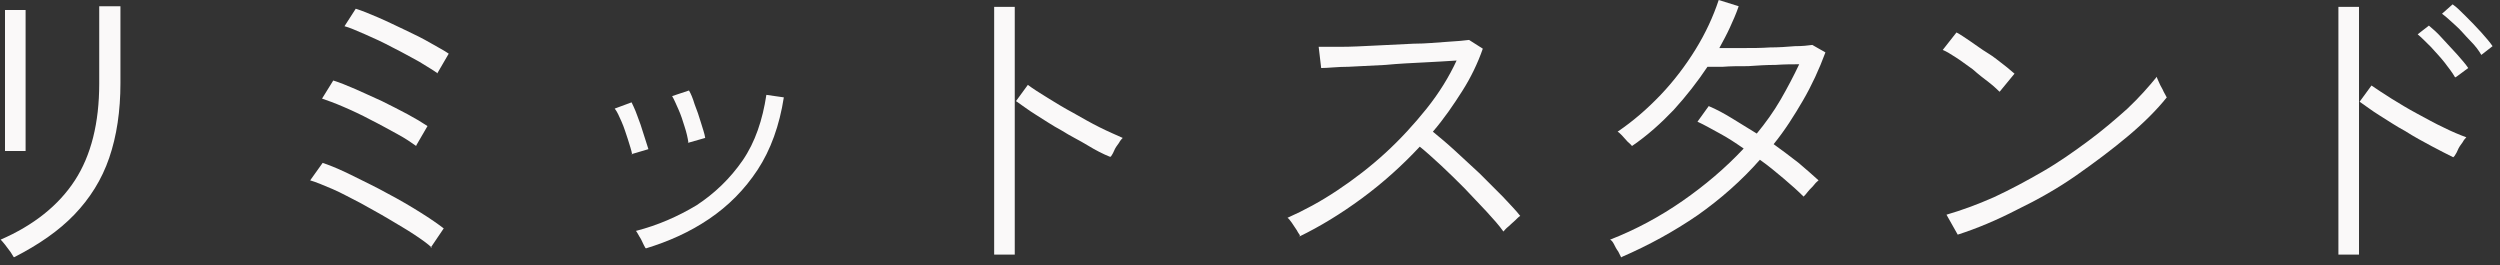 <svg width="113" height="12" viewBox="0 0 113 12" fill="none" xmlns="http://www.w3.org/2000/svg">
<rect x="0" y="0" width="113" height="12" fill="#333333" stroke="none"/>
<g clip-path="url(#clip0_108_1560)">
<path d="M0.621 11.622C0.621 11.622 0.536 11.481 0.48 11.396C0.395 11.283 0.31 11.171 0.226 11.058C0.141 10.945 0.056 10.86 0.028 10.832C1.523 10.183 2.652 9.281 3.385 8.152C4.118 7.024 4.485 5.557 4.485 3.78V2.2C4.485 1.918 4.485 1.636 4.485 1.354C4.485 1.072 4.485 0.846 4.485 0.649V0.282H5.444V3.752C5.444 5.021 5.275 6.149 4.936 7.137C4.598 8.124 4.062 8.97 3.357 9.704C2.652 10.437 1.749 11.058 0.649 11.622H0.621ZM0.226 6.855C0.226 6.855 0.226 6.657 0.226 6.347C0.226 6.037 0.226 5.642 0.226 5.162C0.226 4.683 0.226 4.175 0.226 3.639C0.226 3.103 0.226 2.595 0.226 2.144C0.226 1.664 0.226 1.269 0.226 0.959C0.226 0.649 0.226 0.48 0.226 0.451H1.157V0.959C1.157 1.269 1.157 1.664 1.157 2.116C1.157 2.595 1.157 3.075 1.157 3.611C1.157 4.118 1.157 4.626 1.157 5.106C1.157 5.585 1.157 5.98 1.157 6.29C1.157 6.601 1.157 6.77 1.157 6.826H0.226V6.855Z" fill="#FAF9F9"/>
<path d="M19.52 11.199C19.351 11.029 19.069 10.832 18.73 10.606C18.392 10.381 17.997 10.155 17.574 9.901C17.151 9.647 16.727 9.422 16.276 9.168C15.825 8.942 15.43 8.716 15.035 8.547C14.64 8.378 14.302 8.237 14.02 8.152L14.584 7.362C15.007 7.503 15.458 7.701 15.966 7.955C16.474 8.209 17.01 8.462 17.517 8.745C18.053 9.027 18.533 9.309 18.984 9.591C19.436 9.873 19.802 10.127 20.056 10.324L19.464 11.199H19.52ZM18.815 6.601C18.617 6.46 18.335 6.262 17.969 6.065C17.602 5.867 17.207 5.642 16.756 5.416C16.333 5.19 15.909 4.993 15.514 4.824C15.12 4.654 14.809 4.542 14.556 4.457L15.063 3.639C15.345 3.723 15.684 3.865 16.079 4.034C16.445 4.203 16.84 4.372 17.263 4.57C17.658 4.767 18.053 4.965 18.42 5.162C18.787 5.36 19.069 5.529 19.323 5.698L18.815 6.572V6.601ZM19.802 3.329C19.605 3.188 19.323 3.018 18.956 2.793C18.589 2.595 18.194 2.369 17.743 2.144C17.32 1.918 16.897 1.721 16.502 1.551C16.107 1.382 15.797 1.241 15.571 1.185L16.079 0.395C16.361 0.48 16.699 0.621 17.094 0.79C17.489 0.959 17.884 1.157 18.307 1.354C18.73 1.551 19.125 1.749 19.464 1.946C19.802 2.144 20.084 2.285 20.282 2.426L19.774 3.3L19.802 3.329Z" fill="#FAF9F9"/>
<path d="M28.575 6.996C28.547 6.798 28.462 6.573 28.378 6.29C28.293 6.037 28.208 5.755 28.095 5.501C27.983 5.247 27.898 5.049 27.785 4.908L28.547 4.626C28.547 4.626 28.716 4.965 28.801 5.219C28.913 5.501 28.998 5.755 29.083 6.037C29.167 6.319 29.252 6.544 29.308 6.742L28.547 6.967L28.575 6.996ZM29.167 11.199C29.167 11.199 29.055 11.001 28.97 10.804C28.857 10.634 28.801 10.493 28.744 10.437C29.732 10.183 30.634 9.788 31.48 9.281C32.298 8.745 33.004 8.068 33.568 7.25C34.132 6.431 34.47 5.416 34.64 4.288L35.429 4.401C35.232 5.67 34.837 6.77 34.245 7.673C33.652 8.575 32.919 9.309 32.044 9.901C31.17 10.493 30.211 10.917 29.195 11.227L29.167 11.199ZM31.114 6.431C31.085 6.234 31.029 5.98 30.944 5.726C30.86 5.444 30.775 5.19 30.662 4.936C30.549 4.683 30.465 4.485 30.38 4.344L31.142 4.09C31.227 4.231 31.311 4.429 31.396 4.711C31.509 4.993 31.593 5.247 31.678 5.529C31.762 5.811 31.847 6.037 31.875 6.234L31.085 6.46L31.114 6.431Z" fill="#FAF9F9"/>
<path d="M44.936 11.509V0.31H45.867V11.509H44.936ZM50.154 7.08C49.872 6.967 49.534 6.798 49.167 6.573C48.8 6.347 48.377 6.149 47.982 5.896C47.559 5.67 47.192 5.416 46.826 5.19C46.459 4.965 46.177 4.739 45.923 4.57L46.459 3.836C46.685 4.006 46.995 4.203 47.362 4.429C47.728 4.654 48.095 4.88 48.518 5.106C48.913 5.331 49.308 5.557 49.703 5.754C50.098 5.952 50.436 6.093 50.747 6.234C50.718 6.262 50.634 6.347 50.577 6.46C50.493 6.573 50.408 6.685 50.352 6.826C50.295 6.967 50.239 7.024 50.211 7.08H50.154Z" fill="#FAF9F9"/>
<path d="M58.758 10.634C58.758 10.634 58.673 10.522 58.617 10.409C58.532 10.296 58.476 10.183 58.391 10.07C58.306 9.957 58.25 9.873 58.194 9.845C58.955 9.506 59.689 9.111 60.45 8.603C61.212 8.096 61.945 7.532 62.622 6.911C63.299 6.29 63.92 5.613 64.484 4.908C65.048 4.203 65.499 3.47 65.838 2.736C65.415 2.764 64.935 2.793 64.371 2.821C63.807 2.849 63.215 2.877 62.622 2.934C62.03 2.962 61.466 2.99 60.958 3.018C60.45 3.018 60.027 3.075 59.717 3.075L59.604 2.116C59.83 2.116 60.168 2.116 60.62 2.116C61.071 2.116 61.607 2.087 62.171 2.059C62.735 2.031 63.328 2.003 63.892 1.975C64.456 1.975 64.964 1.918 65.415 1.89C65.866 1.862 66.205 1.834 66.402 1.805L67.023 2.2C66.797 2.849 66.487 3.498 66.092 4.118C65.697 4.739 65.274 5.36 64.766 5.952C65.076 6.206 65.415 6.488 65.782 6.826C66.148 7.165 66.515 7.503 66.882 7.842C67.248 8.209 67.587 8.547 67.925 8.886C68.236 9.224 68.518 9.506 68.715 9.76C68.659 9.788 68.574 9.873 68.49 9.957C68.405 10.042 68.292 10.127 68.179 10.24C68.067 10.324 68.01 10.409 67.954 10.465C67.756 10.183 67.502 9.901 67.192 9.563C66.882 9.224 66.543 8.886 66.205 8.519C65.838 8.152 65.499 7.814 65.133 7.475C64.766 7.137 64.456 6.855 64.174 6.629C63.384 7.475 62.509 8.265 61.55 8.97C60.591 9.675 59.66 10.24 58.73 10.691L58.758 10.634Z" fill="#FAF9F9"/>
<path d="M73.285 11.65C73.285 11.65 73.2 11.481 73.144 11.368C73.059 11.255 73.003 11.142 72.947 11.029C72.89 10.917 72.834 10.86 72.777 10.832C73.934 10.381 75.034 9.788 76.049 9.083C77.065 8.378 77.996 7.588 78.814 6.714C78.447 6.46 78.109 6.234 77.742 6.037C77.375 5.839 77.037 5.642 76.726 5.501L77.234 4.795C77.573 4.936 77.939 5.134 78.306 5.36C78.673 5.585 79.04 5.811 79.406 6.037C79.801 5.557 80.168 5.049 80.478 4.513C80.788 3.977 81.07 3.441 81.324 2.905C81.014 2.905 80.675 2.905 80.252 2.934C79.829 2.934 79.434 2.962 79.011 2.99C78.588 2.99 78.221 2.99 77.883 3.018C77.544 3.018 77.319 3.018 77.178 3.018C76.726 3.695 76.219 4.344 75.654 4.965C75.09 5.557 74.47 6.121 73.764 6.601C73.736 6.544 73.652 6.488 73.567 6.403C73.482 6.319 73.398 6.206 73.313 6.121C73.229 6.037 73.172 5.98 73.116 5.952C73.821 5.472 74.442 4.936 75.062 4.288C75.654 3.667 76.19 2.962 76.642 2.228C77.093 1.495 77.432 0.762 77.686 0L78.588 0.282C78.475 0.621 78.334 0.931 78.193 1.241C78.052 1.551 77.883 1.862 77.714 2.172C78.024 2.172 78.391 2.172 78.786 2.172C79.18 2.172 79.604 2.172 79.999 2.144C80.393 2.144 80.788 2.116 81.127 2.087C81.465 2.087 81.719 2.059 81.917 2.031L82.509 2.369C82.227 3.131 81.888 3.865 81.494 4.542C81.099 5.219 80.675 5.896 80.168 6.516C80.563 6.798 80.929 7.08 81.296 7.362C81.635 7.644 81.945 7.927 82.199 8.152C82.171 8.18 82.086 8.237 82.001 8.35C81.917 8.462 81.804 8.547 81.719 8.66C81.635 8.773 81.578 8.829 81.522 8.886C81.268 8.632 80.986 8.378 80.619 8.068C80.281 7.785 79.914 7.475 79.547 7.221C78.729 8.152 77.77 8.998 76.726 9.732C75.654 10.465 74.526 11.086 73.285 11.622V11.65Z" fill="#FAF9F9"/>
<path d="M90.379 4.147C90.379 4.147 90.125 3.893 89.9 3.724C89.674 3.554 89.42 3.357 89.166 3.131C88.884 2.934 88.63 2.736 88.405 2.595C88.151 2.426 87.953 2.313 87.812 2.257L88.433 1.467C88.602 1.551 88.799 1.693 89.053 1.862C89.307 2.031 89.561 2.228 89.843 2.398C90.125 2.567 90.351 2.764 90.577 2.934C90.802 3.103 90.943 3.244 91.056 3.329L90.407 4.118L90.379 4.147ZM88.489 10.606L87.981 9.704C88.659 9.506 89.364 9.252 90.125 8.914C90.859 8.575 91.592 8.18 92.326 7.757C93.059 7.334 93.736 6.855 94.385 6.375C95.034 5.896 95.626 5.388 96.162 4.908C96.698 4.401 97.121 3.921 97.488 3.47C97.488 3.526 97.544 3.611 97.6 3.752C97.657 3.893 97.742 4.006 97.798 4.147C97.883 4.288 97.911 4.372 97.939 4.401C97.488 4.965 96.895 5.557 96.19 6.149C95.485 6.742 94.695 7.334 93.849 7.927C93.002 8.519 92.1 9.027 91.169 9.478C90.238 9.958 89.364 10.324 88.489 10.606Z" fill="#FAF9F9"/>
<path d="M105.696 11.509V0.31H106.627V11.509H105.696ZM110.887 7.108C110.604 6.967 110.266 6.798 109.899 6.601C109.533 6.403 109.109 6.178 108.715 5.924C108.291 5.698 107.925 5.444 107.558 5.219C107.191 4.993 106.909 4.767 106.655 4.598L107.191 3.865C107.445 4.034 107.727 4.231 108.094 4.457C108.461 4.683 108.827 4.908 109.25 5.134C109.674 5.36 110.069 5.585 110.435 5.754C110.83 5.952 111.169 6.093 111.479 6.206C111.451 6.234 111.366 6.319 111.31 6.431C111.225 6.544 111.14 6.657 111.084 6.798C111.028 6.939 110.971 6.996 110.943 7.052L110.887 7.108ZM110.971 3.498C110.858 3.3 110.689 3.075 110.492 2.821C110.294 2.567 110.069 2.341 109.871 2.116C109.645 1.89 109.448 1.692 109.279 1.551L109.786 1.157C109.956 1.298 110.153 1.467 110.379 1.721C110.604 1.975 110.83 2.2 111.056 2.454C111.281 2.708 111.451 2.905 111.564 3.075L111.028 3.47L110.971 3.498ZM112.156 2.482C112.043 2.285 111.874 2.059 111.648 1.834C111.423 1.608 111.225 1.354 110.999 1.157C110.774 0.959 110.576 0.762 110.379 0.621L110.858 0.197C111.028 0.31 111.225 0.508 111.451 0.733C111.676 0.959 111.93 1.213 112.156 1.467C112.382 1.721 112.551 1.918 112.664 2.087L112.156 2.482Z" fill="#FAF9F9"/>
</g>
<defs>
<clipPath id="clip0_108_1560">
<rect width="112.664" height="11.65" fill="white"/>
</clipPath>
</defs>
</svg>
